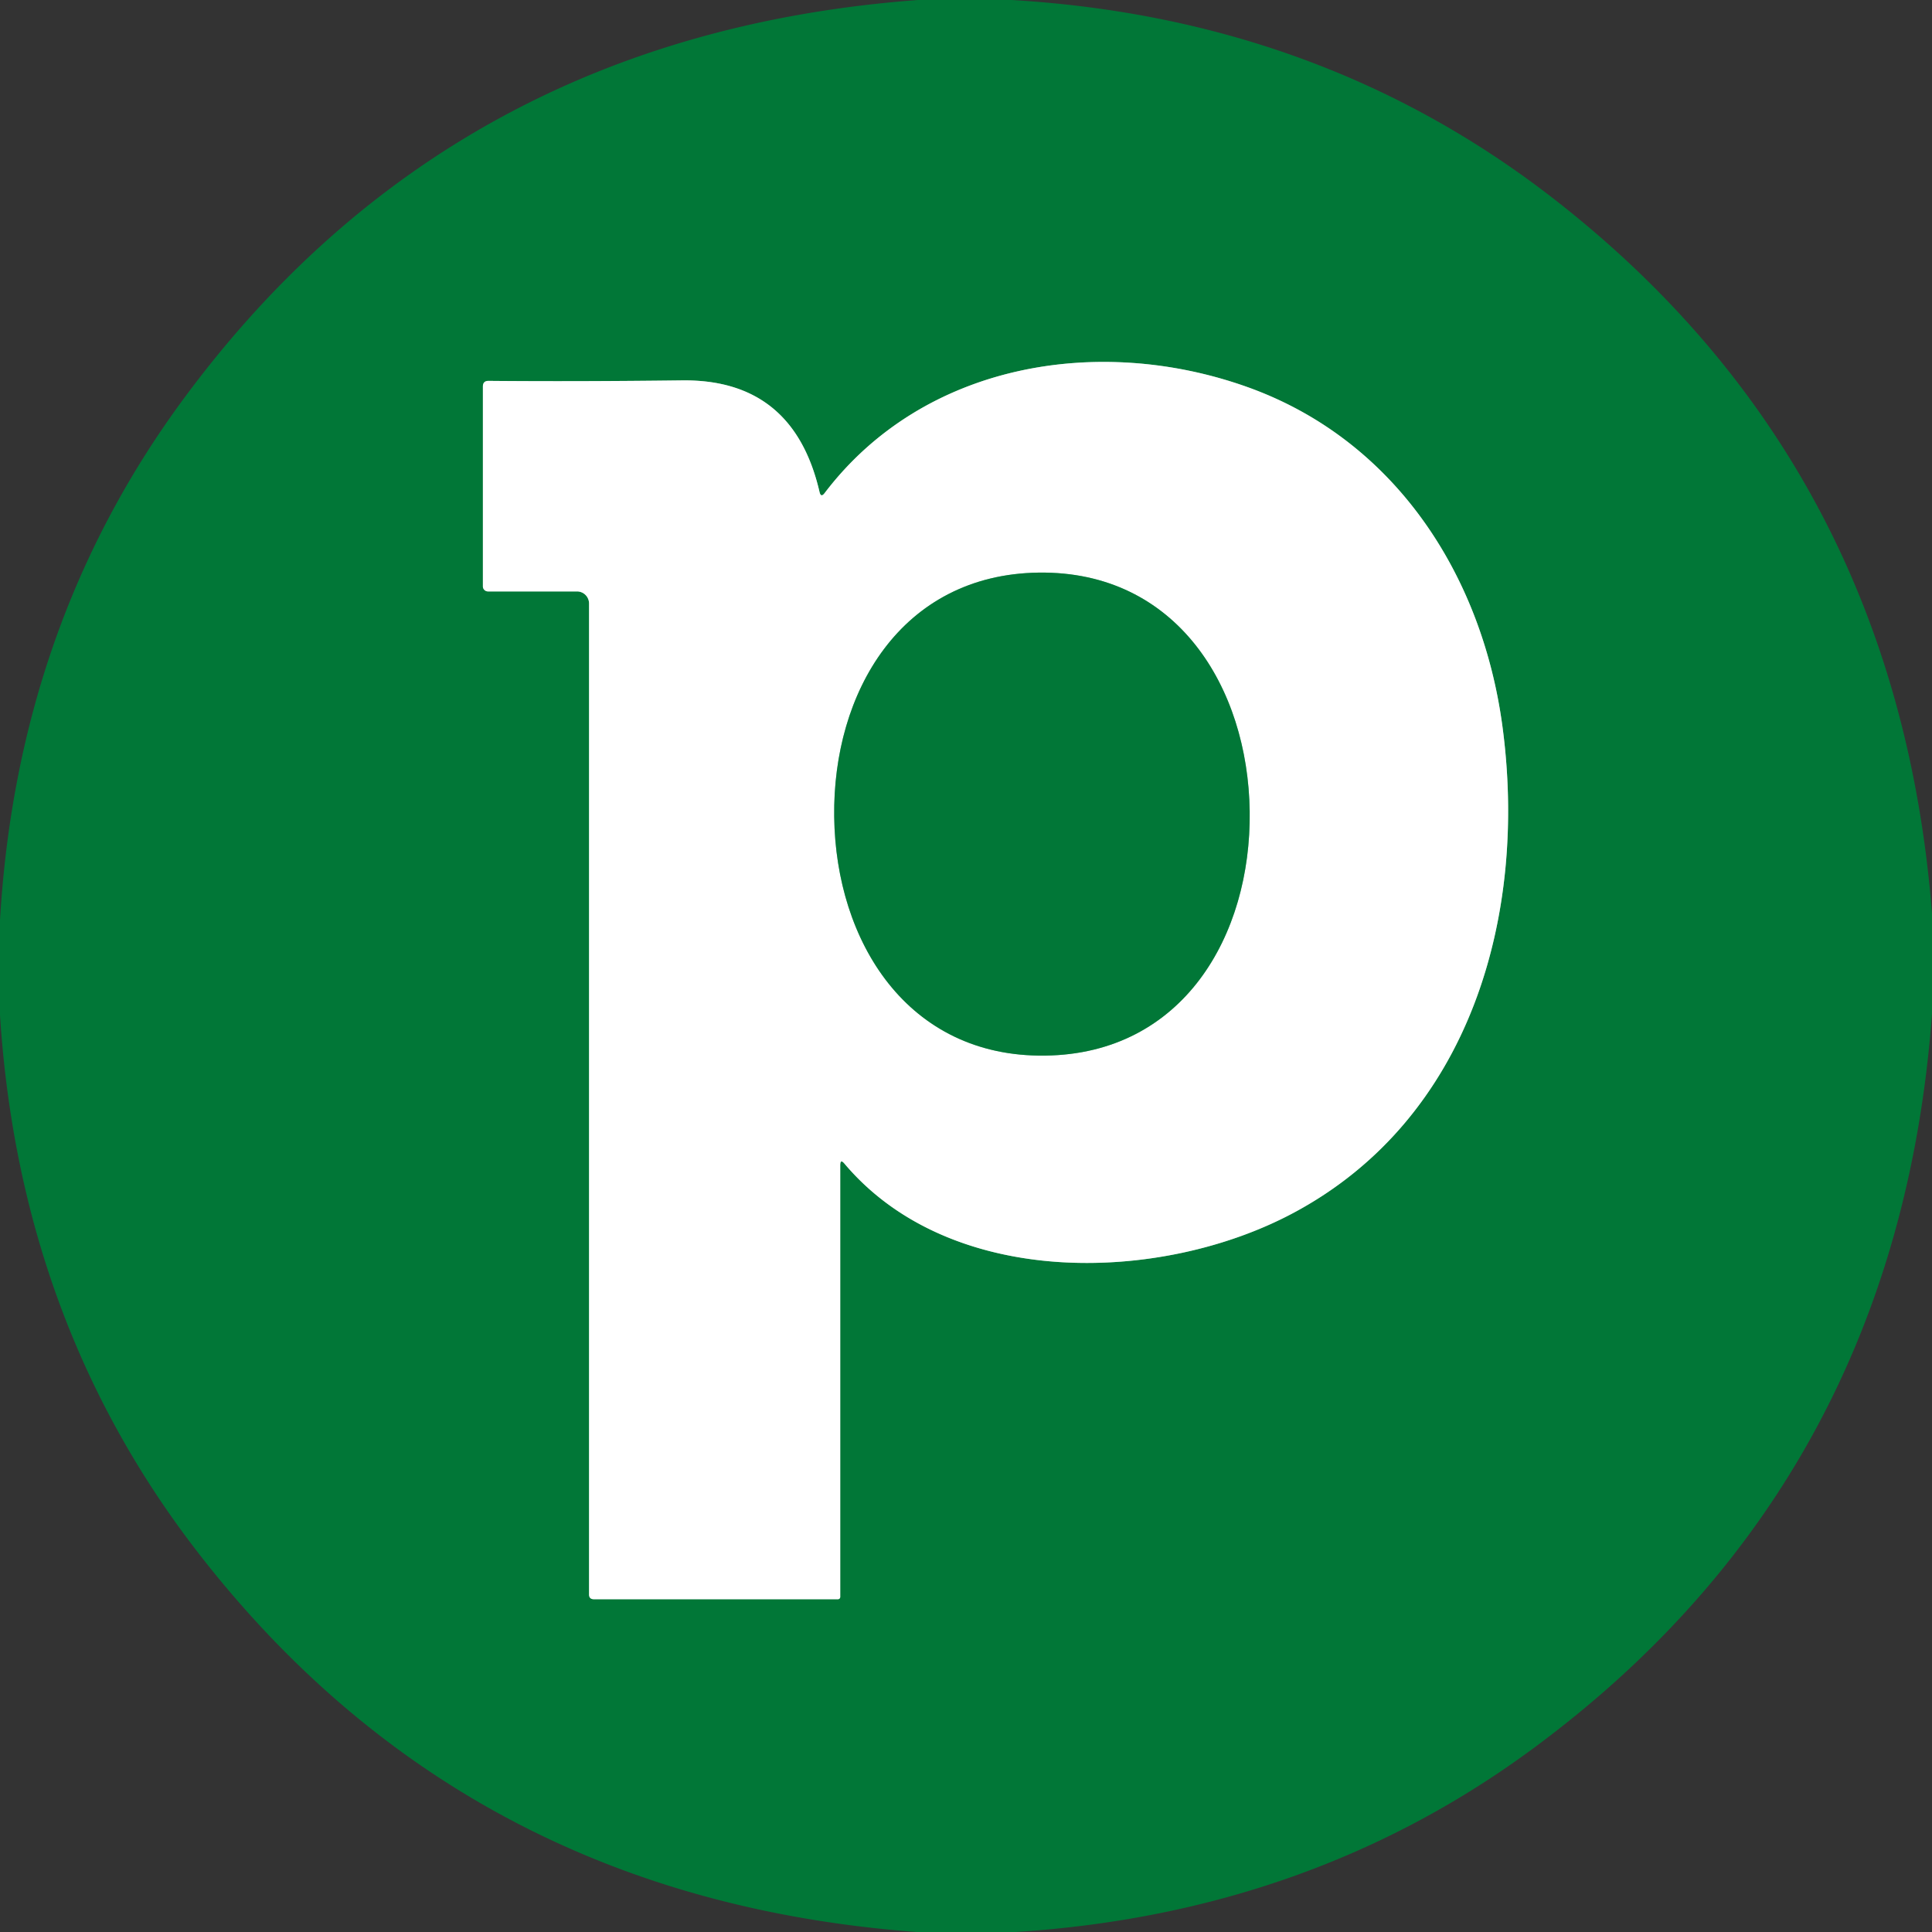 <?xml version="1.0" encoding="UTF-8" standalone="no"?>
<!DOCTYPE svg PUBLIC "-//W3C//DTD SVG 1.1//EN" "http://www.w3.org/Graphics/SVG/1.1/DTD/svg11.dtd">
<svg xmlns="http://www.w3.org/2000/svg" version="1.1" viewBox="0.00 0.00 196.00 196.00">
<rect x="0.00" y="0.00" width="196.00" height="196.00" fill="#333333" stroke="none"/>
<g stroke-width="2.00" fill="none" stroke-linecap="butt">
<path stroke="#80bb9b" vector-effect="non-scaling-stroke" d="
  M 85.24 118.21
  Q 85.24 117.54 85.67 118.05
  C 96.48 130.86 117.79 130.18 131.12 123.10
  C 149.21 113.50 155.01 92.78 152.41 73.61
  C 150.32 58.22 141.43 44.58 126.53 39.26
  C 111.45 33.88 93.67 36.84 83.66 50.02
  Q 83.28 50.52 83.14 49.91
  Q 80.49 38.45 69.18 38.59
  Q 58.44 38.72 49.58 38.64
  Q 48.99 38.63 48.99 39.21
  L 48.99 59.49
  A 0.52 0.51 0.0 0 0 49.51 60.00
  L 58.54 60.00
  A 1.23 1.22 90.0 0 1 59.76 61.23
  L 59.76 161.75
  Q 59.76 162.24 60.25 162.24
  L 85.01 162.24
  A 0.23 0.23 0.0 0 0 85.24 162.01
  L 85.24 118.21"
/>
<path stroke="#80bb9b" vector-effect="non-scaling-stroke" d="
  M 84.63 82.87
  C 84.79 95.47 92.03 107.28 106.03 107.09
  C 120.02 106.91 126.94 94.91 126.78 82.32
  C 126.61 69.72 119.37 57.91 105.38 58.09
  C 91.39 58.28 84.46 70.27 84.63 82.87"
/>
</g>
<path fill="#017737" d="
  M 102.62 0.00
  Q 134.05 1.85 157.60 20.15
  Q 192.43 47.23 196.00 92.65
  L 196.00 102.85
  Q 192.51 150.06 155.59 177.34
  Q 132.91 194.10 103.03 196.00
  L 93.02 196.00
  Q 47.24 192.61 20.05 157.46
  Q 1.99 134.12 0.00 102.98
  L 0.00 93.36
  Q 1.75 63.38 18.56 40.55
  Q 45.82 3.52 93.14 0.00
  L 102.62 0.00
  Z
  M 85.24 118.21
  Q 85.24 117.54 85.67 118.05
  C 96.48 130.86 117.79 130.18 131.12 123.10
  C 149.21 113.50 155.01 92.78 152.41 73.61
  C 150.32 58.22 141.43 44.58 126.53 39.26
  C 111.45 33.88 93.67 36.84 83.66 50.02
  Q 83.28 50.52 83.14 49.91
  Q 80.49 38.45 69.18 38.59
  Q 58.44 38.72 49.58 38.64
  Q 48.99 38.63 48.99 39.21
  L 48.99 59.49
  A 0.52 0.51 0.0 0 0 49.51 60.00
  L 58.54 60.00
  A 1.23 1.22 90.0 0 1 59.76 61.23
  L 59.76 161.75
  Q 59.76 162.24 60.25 162.24
  L 85.01 162.24
  A 0.23 0.23 0.0 0 0 85.24 162.01
  L 85.24 118.21
  Z"
/>
<path fill="#ffffff" d="
  M 85.24 118.21
  L 85.24 162.01
  A 0.23 0.23 0.0 0 1 85.01 162.24
  L 60.25 162.24
  Q 59.76 162.24 59.76 161.75
  L 59.76 61.23
  A 1.23 1.22 90.0 0 0 58.54 60.00
  L 49.51 60.00
  A 0.52 0.51 0.0 0 1 48.99 59.49
  L 48.99 39.21
  Q 48.99 38.63 49.58 38.64
  Q 58.44 38.72 69.18 38.59
  Q 80.49 38.45 83.14 49.91
  Q 83.28 50.52 83.66 50.02
  C 93.67 36.84 111.45 33.88 126.53 39.26
  C 141.43 44.58 150.32 58.22 152.41 73.61
  C 155.01 92.78 149.21 113.50 131.12 123.10
  C 117.79 130.18 96.48 130.86 85.67 118.05
  Q 85.24 117.54 85.24 118.21
  Z
  M 84.63 82.87
  C 84.79 95.47 92.03 107.28 106.03 107.09
  C 120.02 106.91 126.94 94.91 126.78 82.32
  C 126.61 69.72 119.37 57.91 105.38 58.09
  C 91.39 58.28 84.46 70.27 84.63 82.87
  Z"
/>
<path fill="#017737" d="
  M 105.38 58.09
  C 119.37 57.91 126.61 69.72 126.78 82.32
  C 126.94 94.91 120.02 106.91 106.03 107.09
  C 92.03 107.28 84.79 95.47 84.63 82.87
  C 84.46 70.27 91.39 58.28 105.38 58.09
  Z"
/>
</svg>
